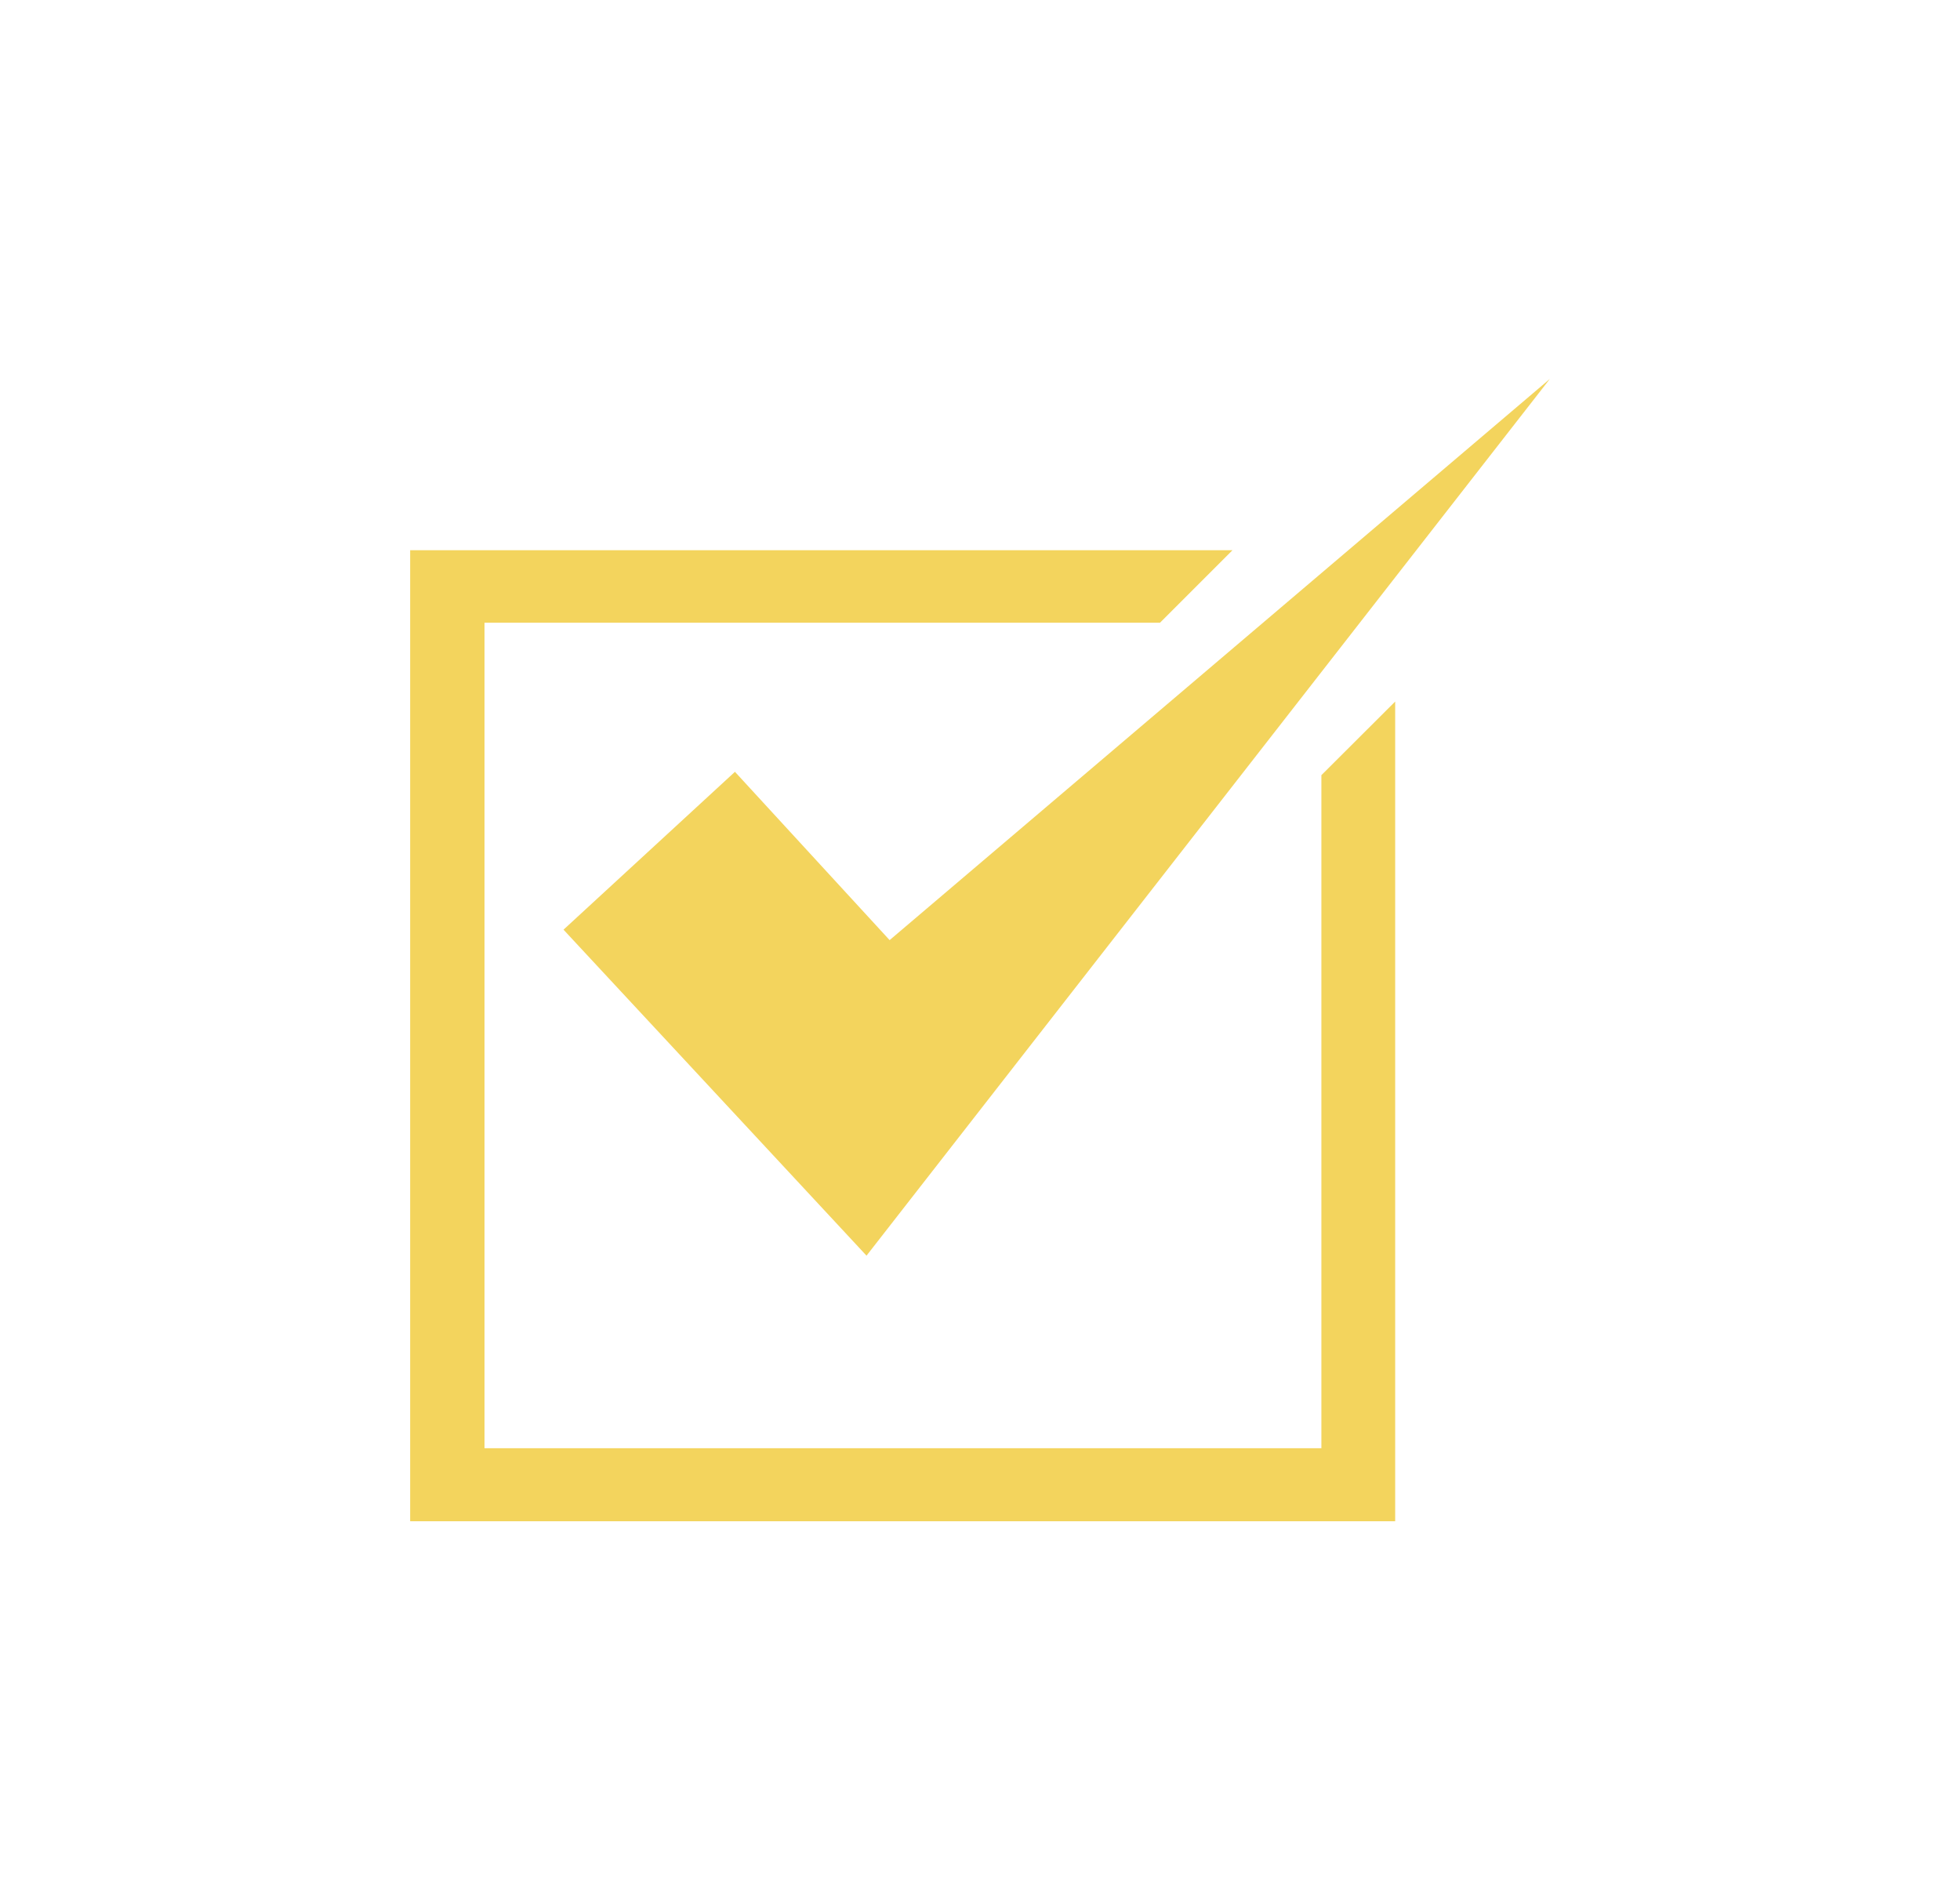 <?xml version="1.0" encoding="utf-8"?>
<!-- Generator: Adobe Illustrator 24.3.0, SVG Export Plug-In . SVG Version: 6.00 Build 0)  -->
<svg version="1.1" id="Layer_1" xmlns="http://www.w3.org/2000/svg" xmlns:xlink="http://www.w3.org/1999/xlink" x="0px" y="0px"
	 viewBox="0 0 105.18 101.95" style="enable-background:new 0 0 105.18 101.95;" xml:space="preserve">
<style type="text/css">
	.st0{fill:#F3D45D;}
</style>
<g>
	<path class="st0" d="M70.91,41.59V77.7H26V33.41h36.25l3.89-3.89H22.01v52.1h52.86V37.64L70.91,41.59z"/>
	<polygon class="st0" points="30.24,49.88 46.5,67.37 83.17,20.33 47.74,50.44 39.44,41.41 	"/>
</g>
</svg>
